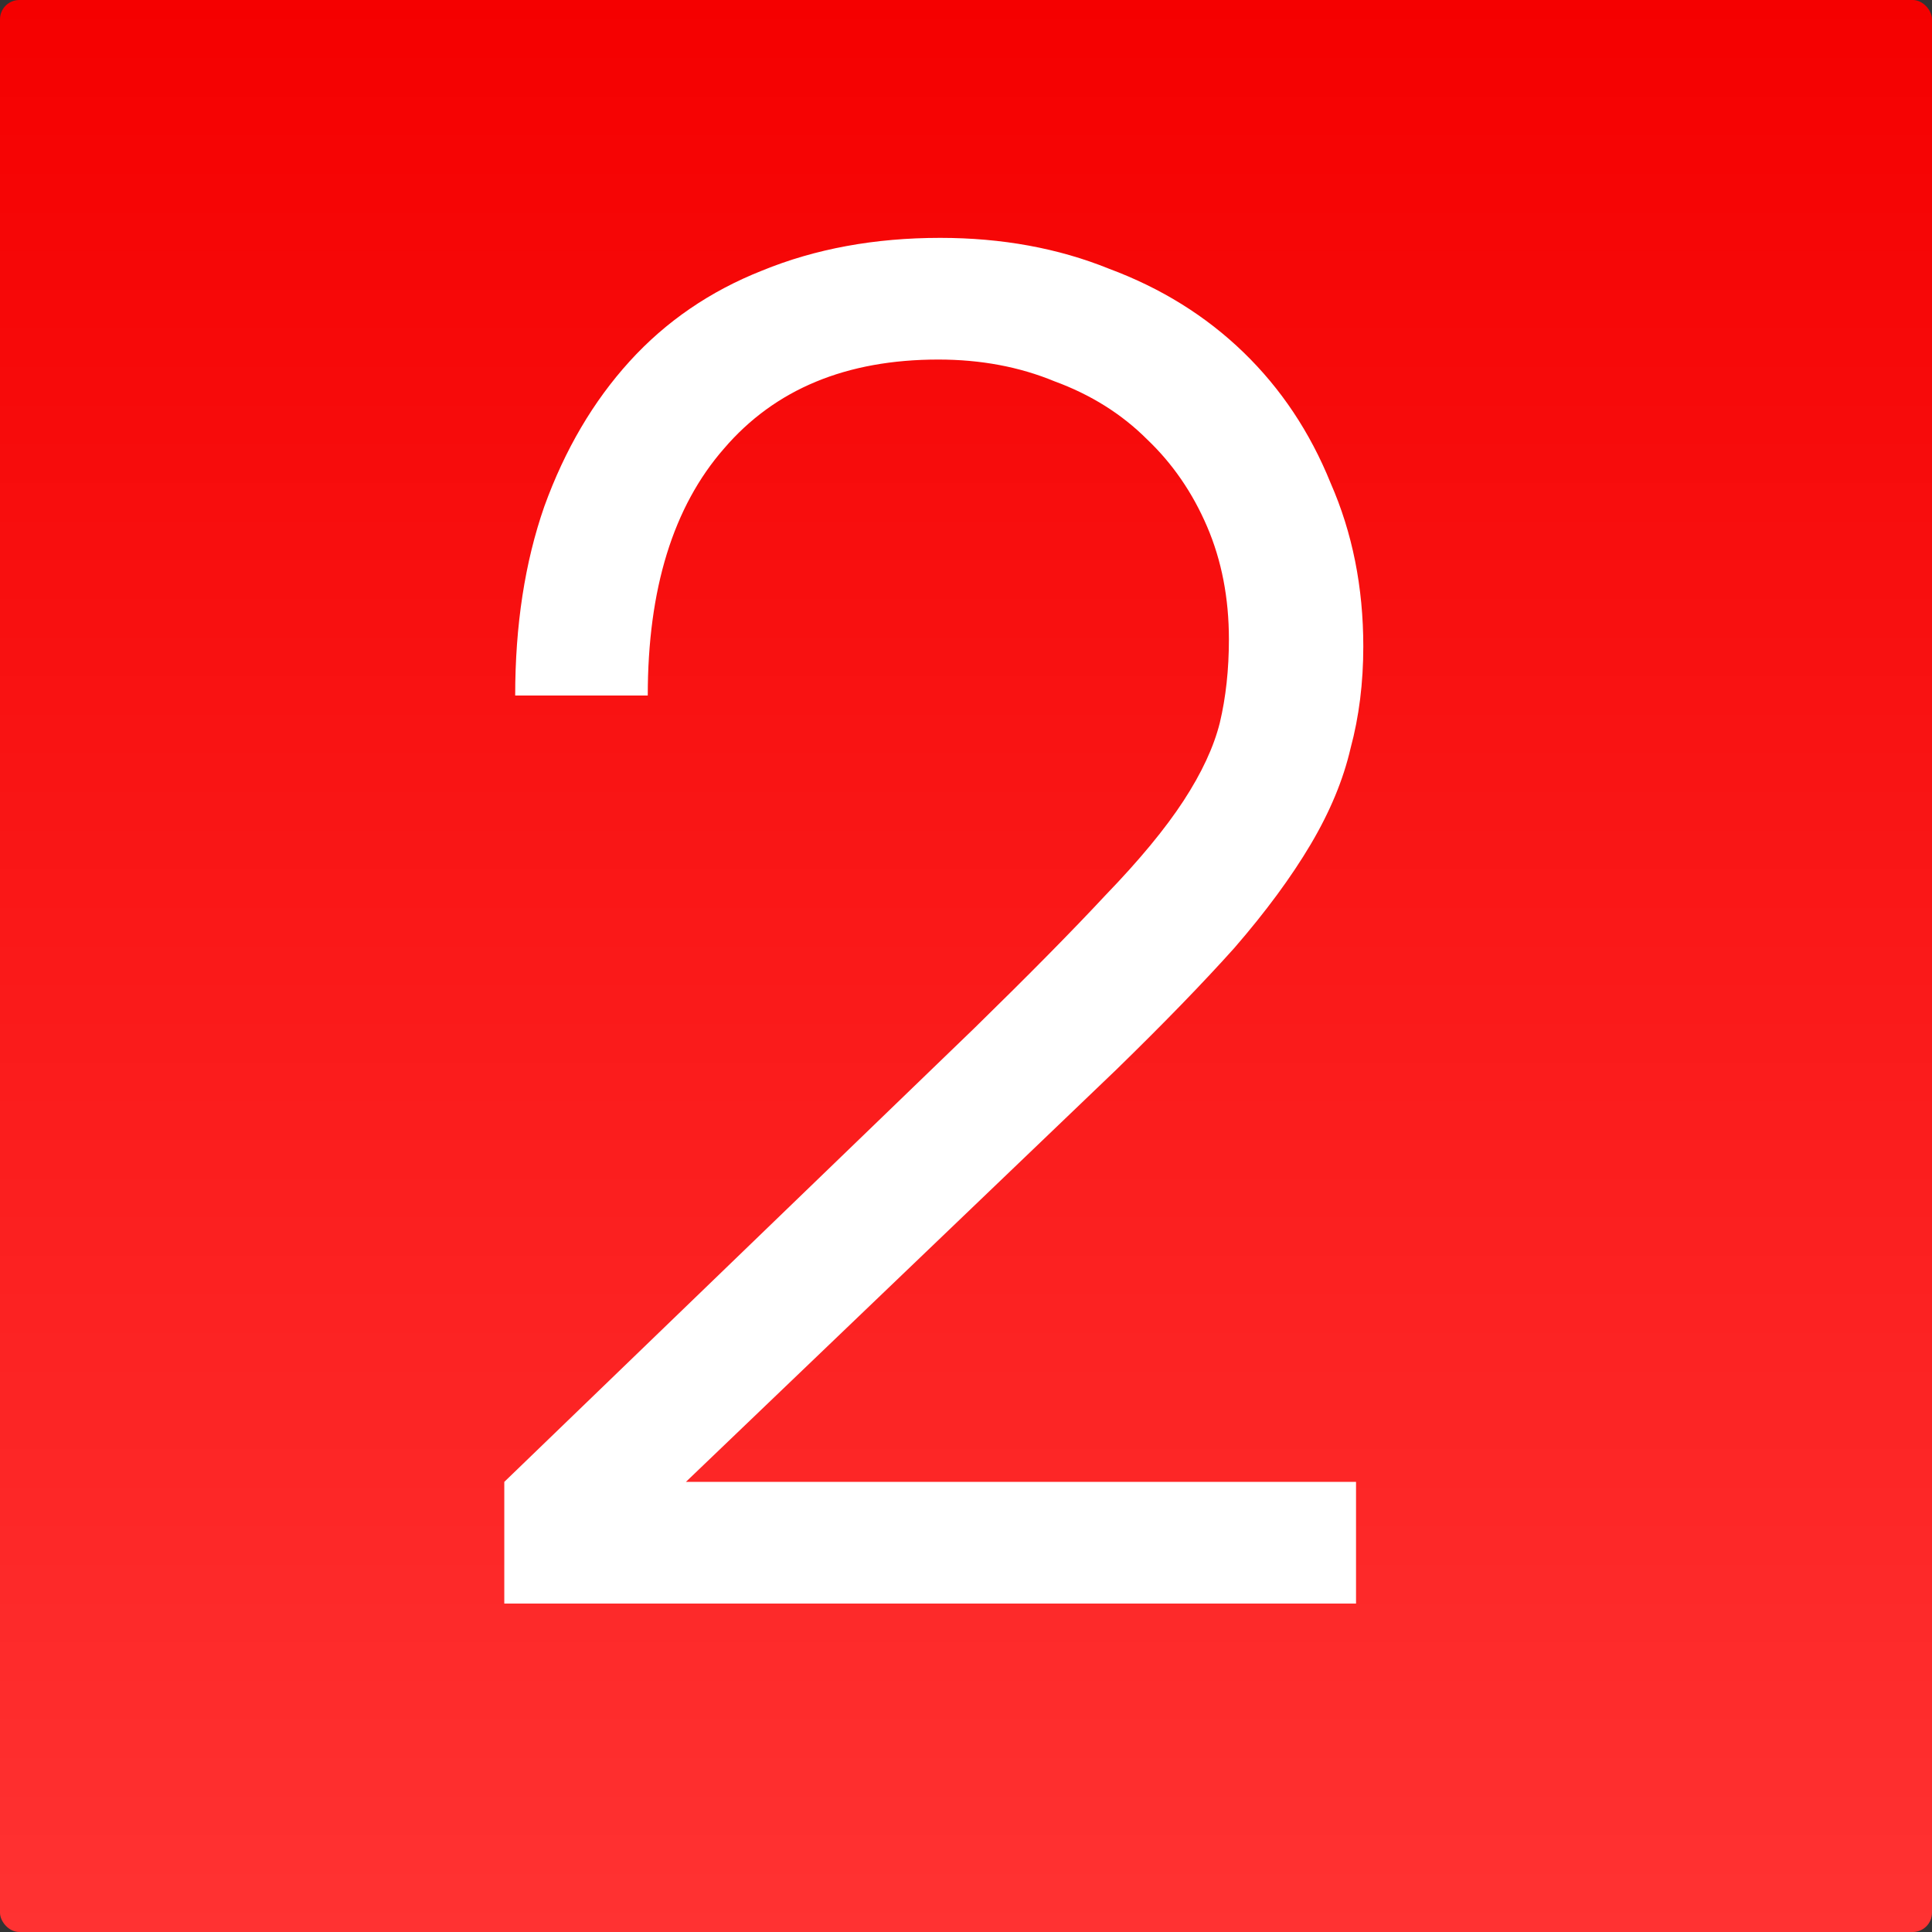<?xml version="1.0" encoding="UTF-8"?> <svg xmlns="http://www.w3.org/2000/svg" width="100" height="100" viewBox="0 0 100 100" fill="none"><rect x="0" y="0" width="100" height="100" fill="#333333" stroke="none"/><rect width="100" height="100" rx="1" fill="url(#paint0_linear_8210_82)"></rect><path d="M26.102 76.702L50.448 53.202C53.268 50.445 55.524 48.157 57.216 46.34C58.971 44.523 60.318 42.893 61.258 41.452C62.198 40.011 62.825 38.663 63.138 37.41C63.451 36.094 63.608 34.653 63.608 33.086C63.608 30.955 63.232 29.013 62.48 27.258C61.728 25.503 60.694 23.999 59.378 22.746C58.062 21.43 56.464 20.427 54.584 19.738C52.767 18.986 50.761 18.61 48.568 18.61C43.805 18.61 40.108 20.145 37.476 23.216C34.844 26.224 33.528 30.485 33.528 36H26.666C26.666 32.365 27.167 29.107 28.17 26.224C29.235 23.279 30.708 20.772 32.588 18.704C34.468 16.636 36.755 15.069 39.45 14.004C42.207 12.876 45.278 12.312 48.662 12.312C51.858 12.312 54.772 12.845 57.404 13.91C60.099 14.913 62.417 16.354 64.36 18.234C66.303 20.114 67.807 22.37 68.872 25.002C70 27.571 70.564 30.391 70.564 33.462C70.564 35.342 70.345 37.097 69.906 38.726C69.53 40.355 68.841 42.016 67.838 43.708C66.835 45.4 65.519 47.186 63.89 49.066C62.261 50.883 60.224 52.983 57.78 55.364L35.502 76.702H70.188V83H26.102V76.702Z" fill="white"></path><defs><linearGradient id="paint0_linear_8210_82" x1="50" y1="-5.33958e-07" x2="50" y2="100" gradientUnits="userSpaceOnUse"><stop stop-color="#F50000"></stop><stop offset="1" stop-color="#FF3232"></stop></linearGradient></defs></svg> 
